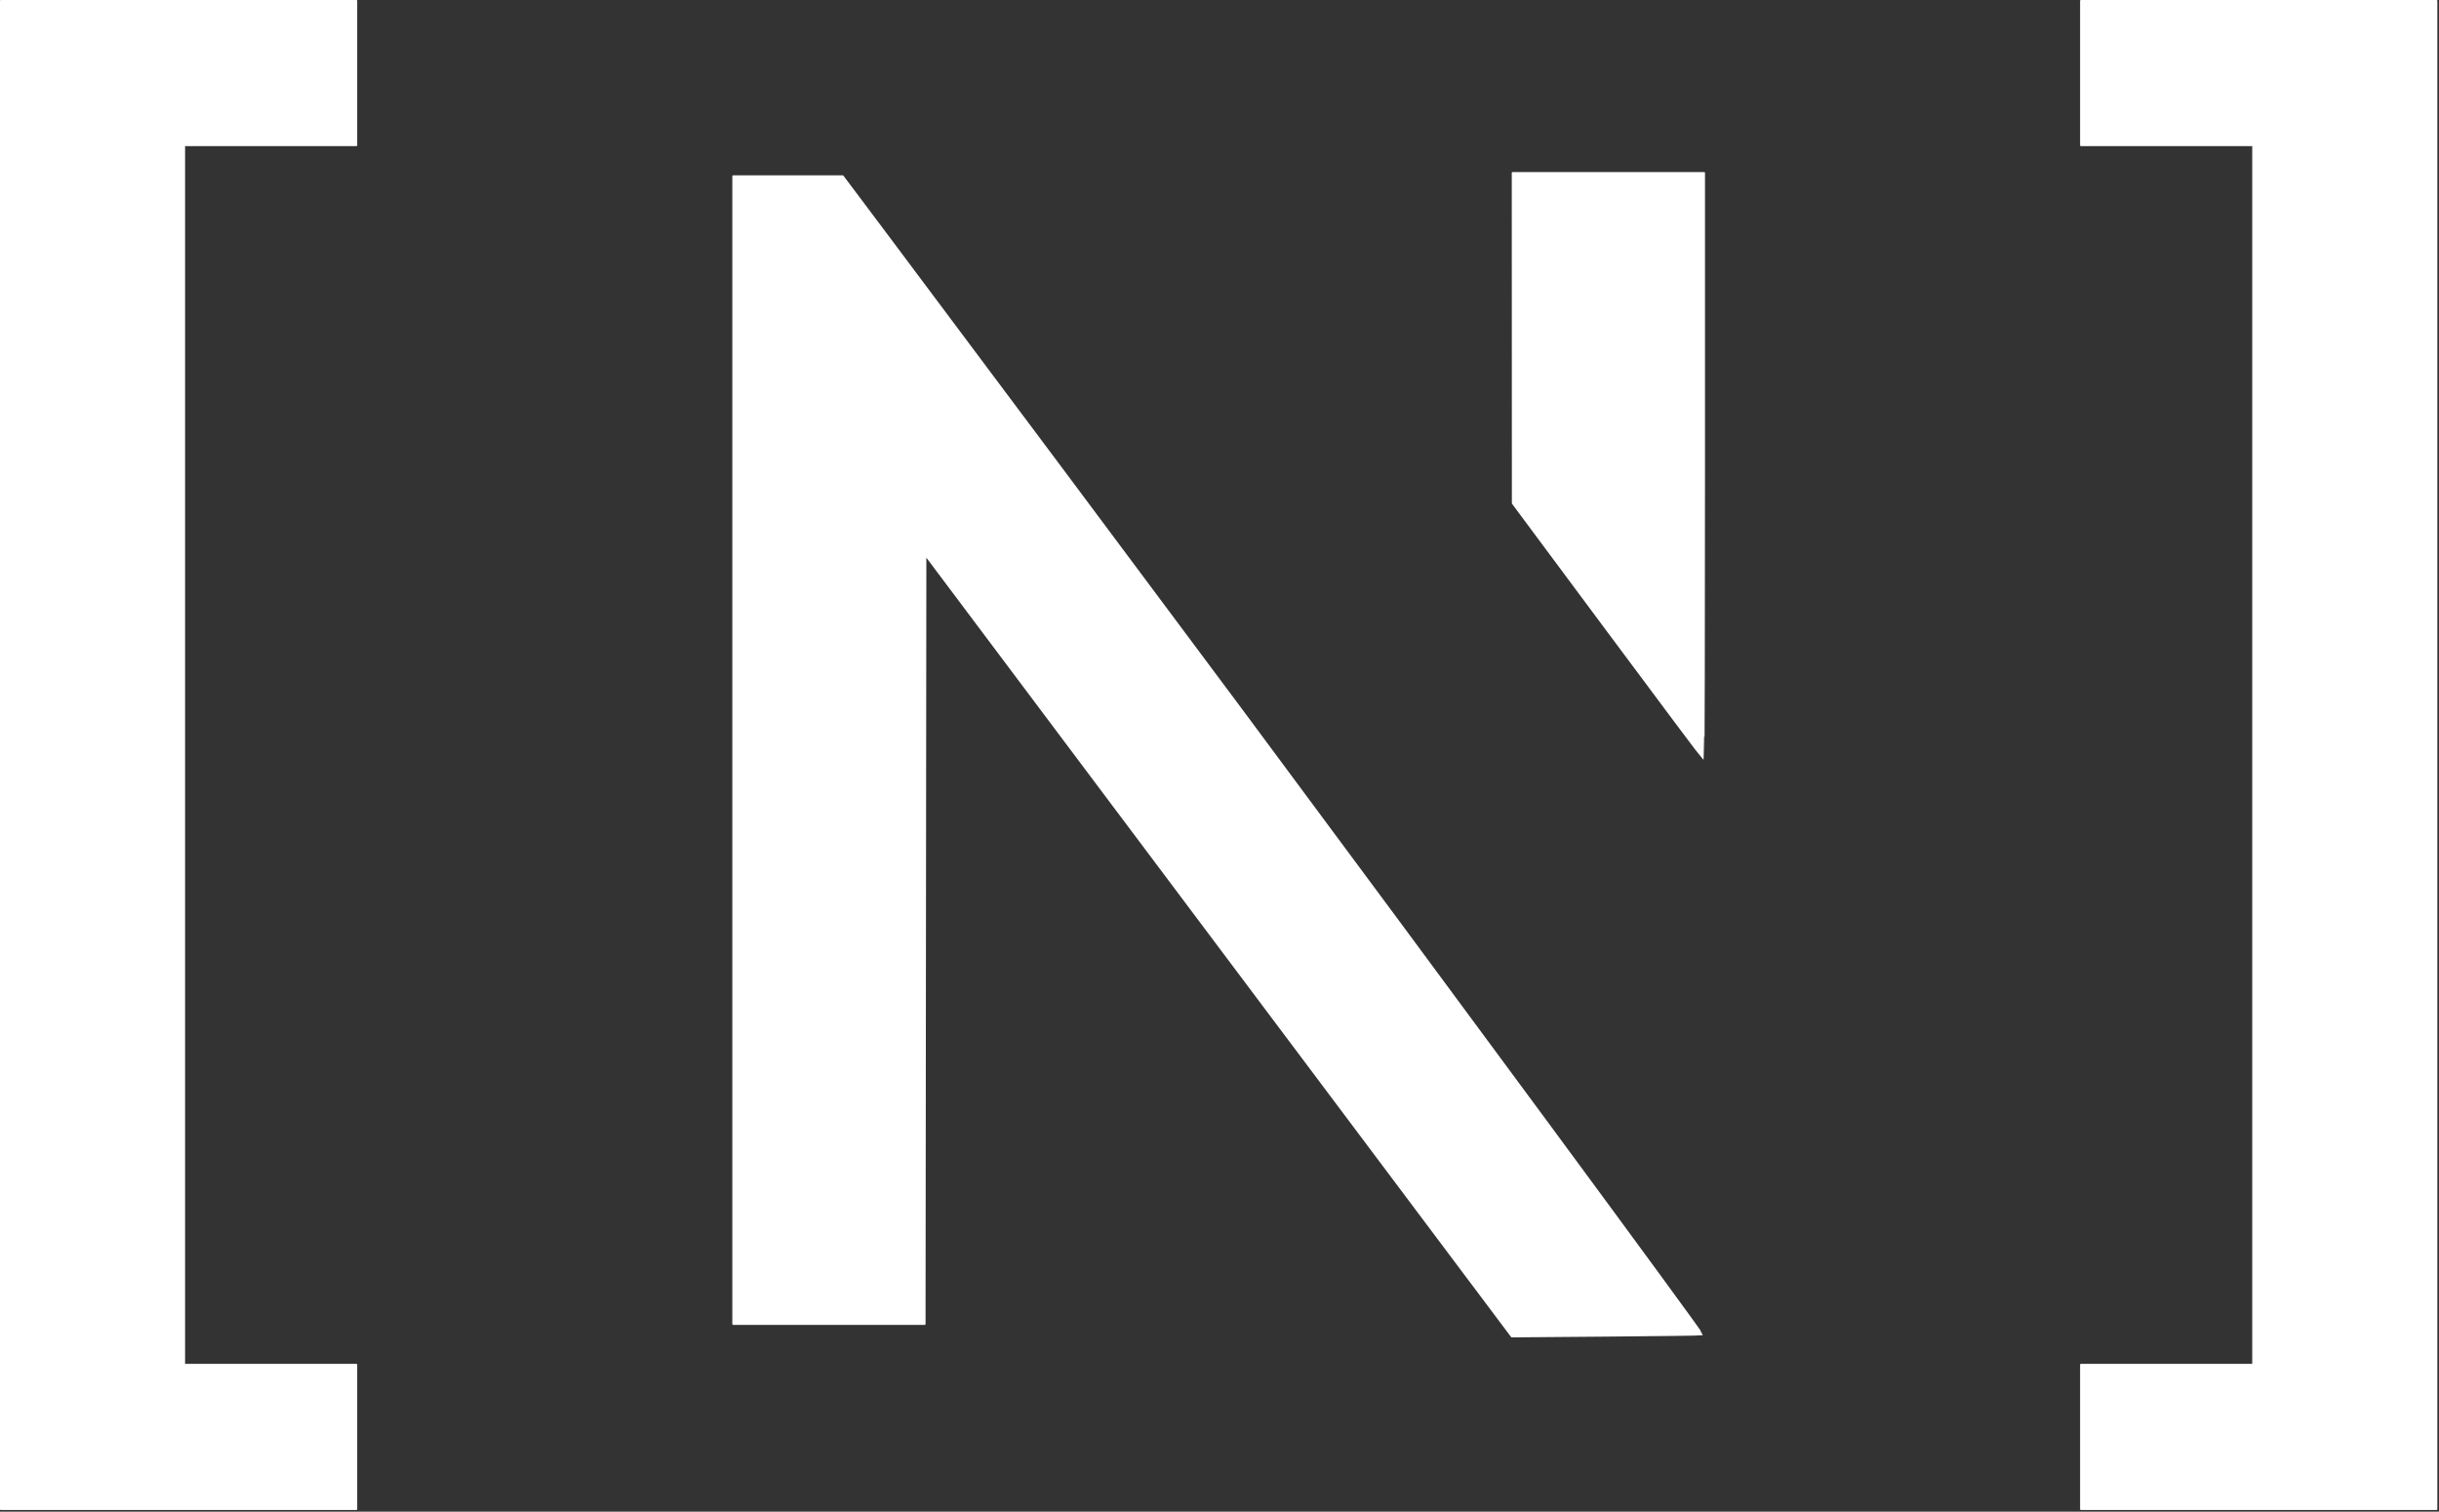 <?xml version="1.0" encoding="UTF-8" standalone="no"?>
<!DOCTYPE svg PUBLIC "-//W3C//DTD SVG 1.1//EN" "http://www.w3.org/Graphics/SVG/1.1/DTD/svg11.dtd">
<svg width="100%" height="100%" viewBox="0 0 1318 817" version="1.1" xmlns="http://www.w3.org/2000/svg" xmlns:xlink="http://www.w3.org/1999/xlink" xml:space="preserve" xmlns:serif="http://www.serif.com/" style="fill-rule:evenodd;clip-rule:evenodd;stroke-linejoin:round;stroke-miterlimit:2;">
    <rect x="0" y="0" width="1318" height="817" fill="#333333" stroke="none"/>
    <g transform="matrix(1,0,0,1,-41.341,-16.903)">
        <g transform="matrix(1.17,0,0,1.17,-89.865,-68.979)">
            <path d="M112.5,770.518L112.5,73.768L276.75,73.768L276.75,140.518L197.25,140.518L197.25,703.768L276.75,703.768L276.75,770.518L112.5,770.518ZM1073.25,770.518L1073.25,703.768L1152.75,703.768L1152.75,140.518L1073.25,140.518L1073.25,73.768L1237.5,73.768L1237.5,770.518L1073.25,770.518ZM810.375,690.795L539.625,329.893L539.247,685.018L450.75,685.018L450.75,154.768L501.383,154.768L521.226,181.205C553.233,223.848 653.46,358.038 685.441,401.067C777.754,525.269 898.819,689.476 898.366,689.87C898.234,689.986 878.381,690.241 854.25,690.438L810.375,690.795ZM854.708,364.955L810.804,305.893L810.753,153.268L899.253,153.268L899.253,288.643C899.253,363.099 899.109,424.018 898.934,424.018C898.758,424.018 878.858,397.44 854.711,364.955L854.708,364.955Z" style="fill:white;fill-rule:nonzero;stroke:white;stroke-width:0.75px;"/>
        </g>
    </g>
</svg>
